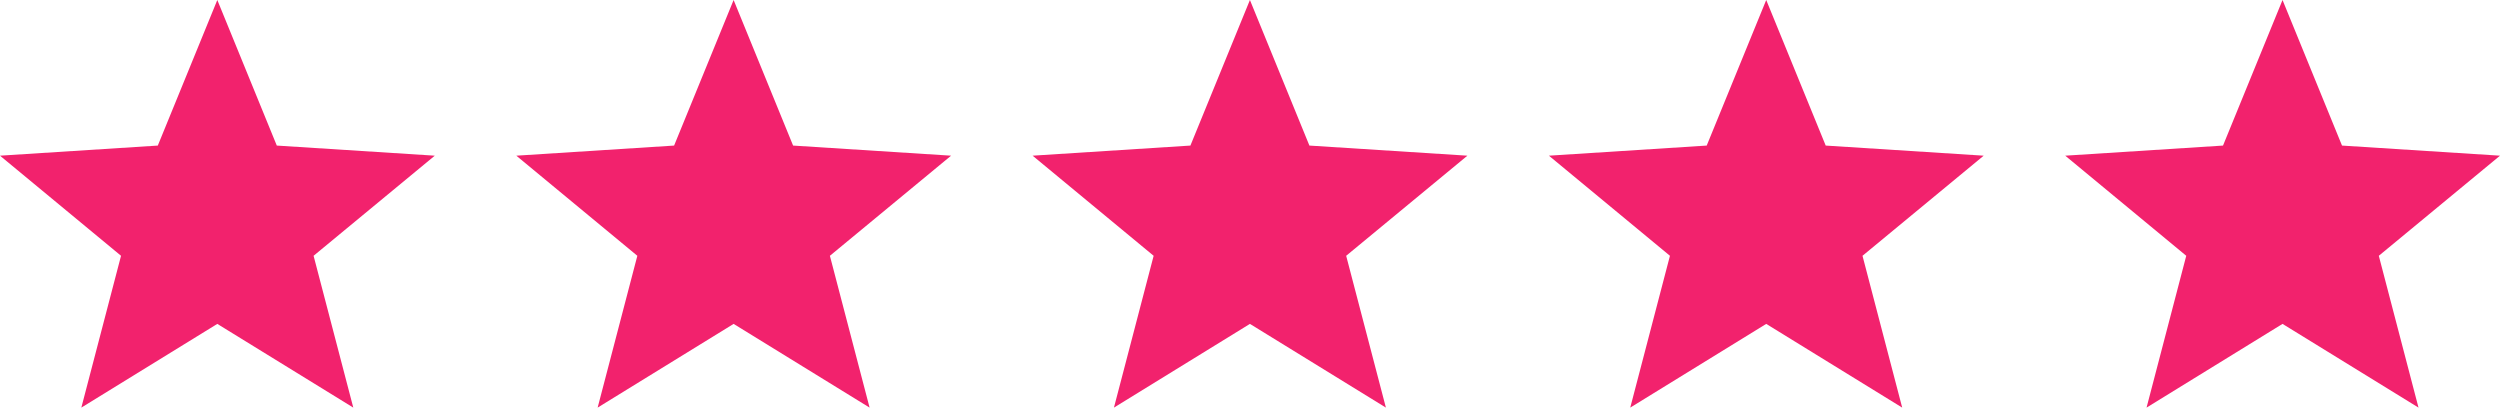 <svg width="92" height="15" viewBox="0 0 92 15" fill="none" xmlns="http://www.w3.org/2000/svg">
<path d="M16 5.729L10.186 5.357L7.997 0L5.807 5.357L0 5.729L4.454 9.413L2.993 15L7.997 11.919L13.001 15L11.54 9.413L16 5.729Z" fill="#F2226D"/>
<path d="M35 5.729L29.186 5.357L26.997 0L24.807 5.357L19 5.729L23.454 9.413L21.993 15L26.997 11.919L32.001 15L30.54 9.413L35 5.729Z" fill="#F2226D"/>
<path d="M54 5.729L48.186 5.357L45.997 0L43.807 5.357L38 5.729L42.454 9.413L40.993 15L45.997 11.919L51.001 15L49.539 9.413L54 5.729Z" fill="#F2226D"/>
<path d="M73 5.729L67.186 5.357L64.997 0L62.807 5.357L57 5.729L61.454 9.413L59.993 15L64.997 11.919L70.001 15L68.54 9.413L73 5.729Z" fill="#F2226D"/>
<path d="M92 5.729L86.186 5.357L83.997 0L81.807 5.357L76 5.729L80.454 9.413L78.993 15L83.997 11.919L89.001 15L87.54 9.413L92 5.729Z" fill="#F2226D"/>
</svg>
